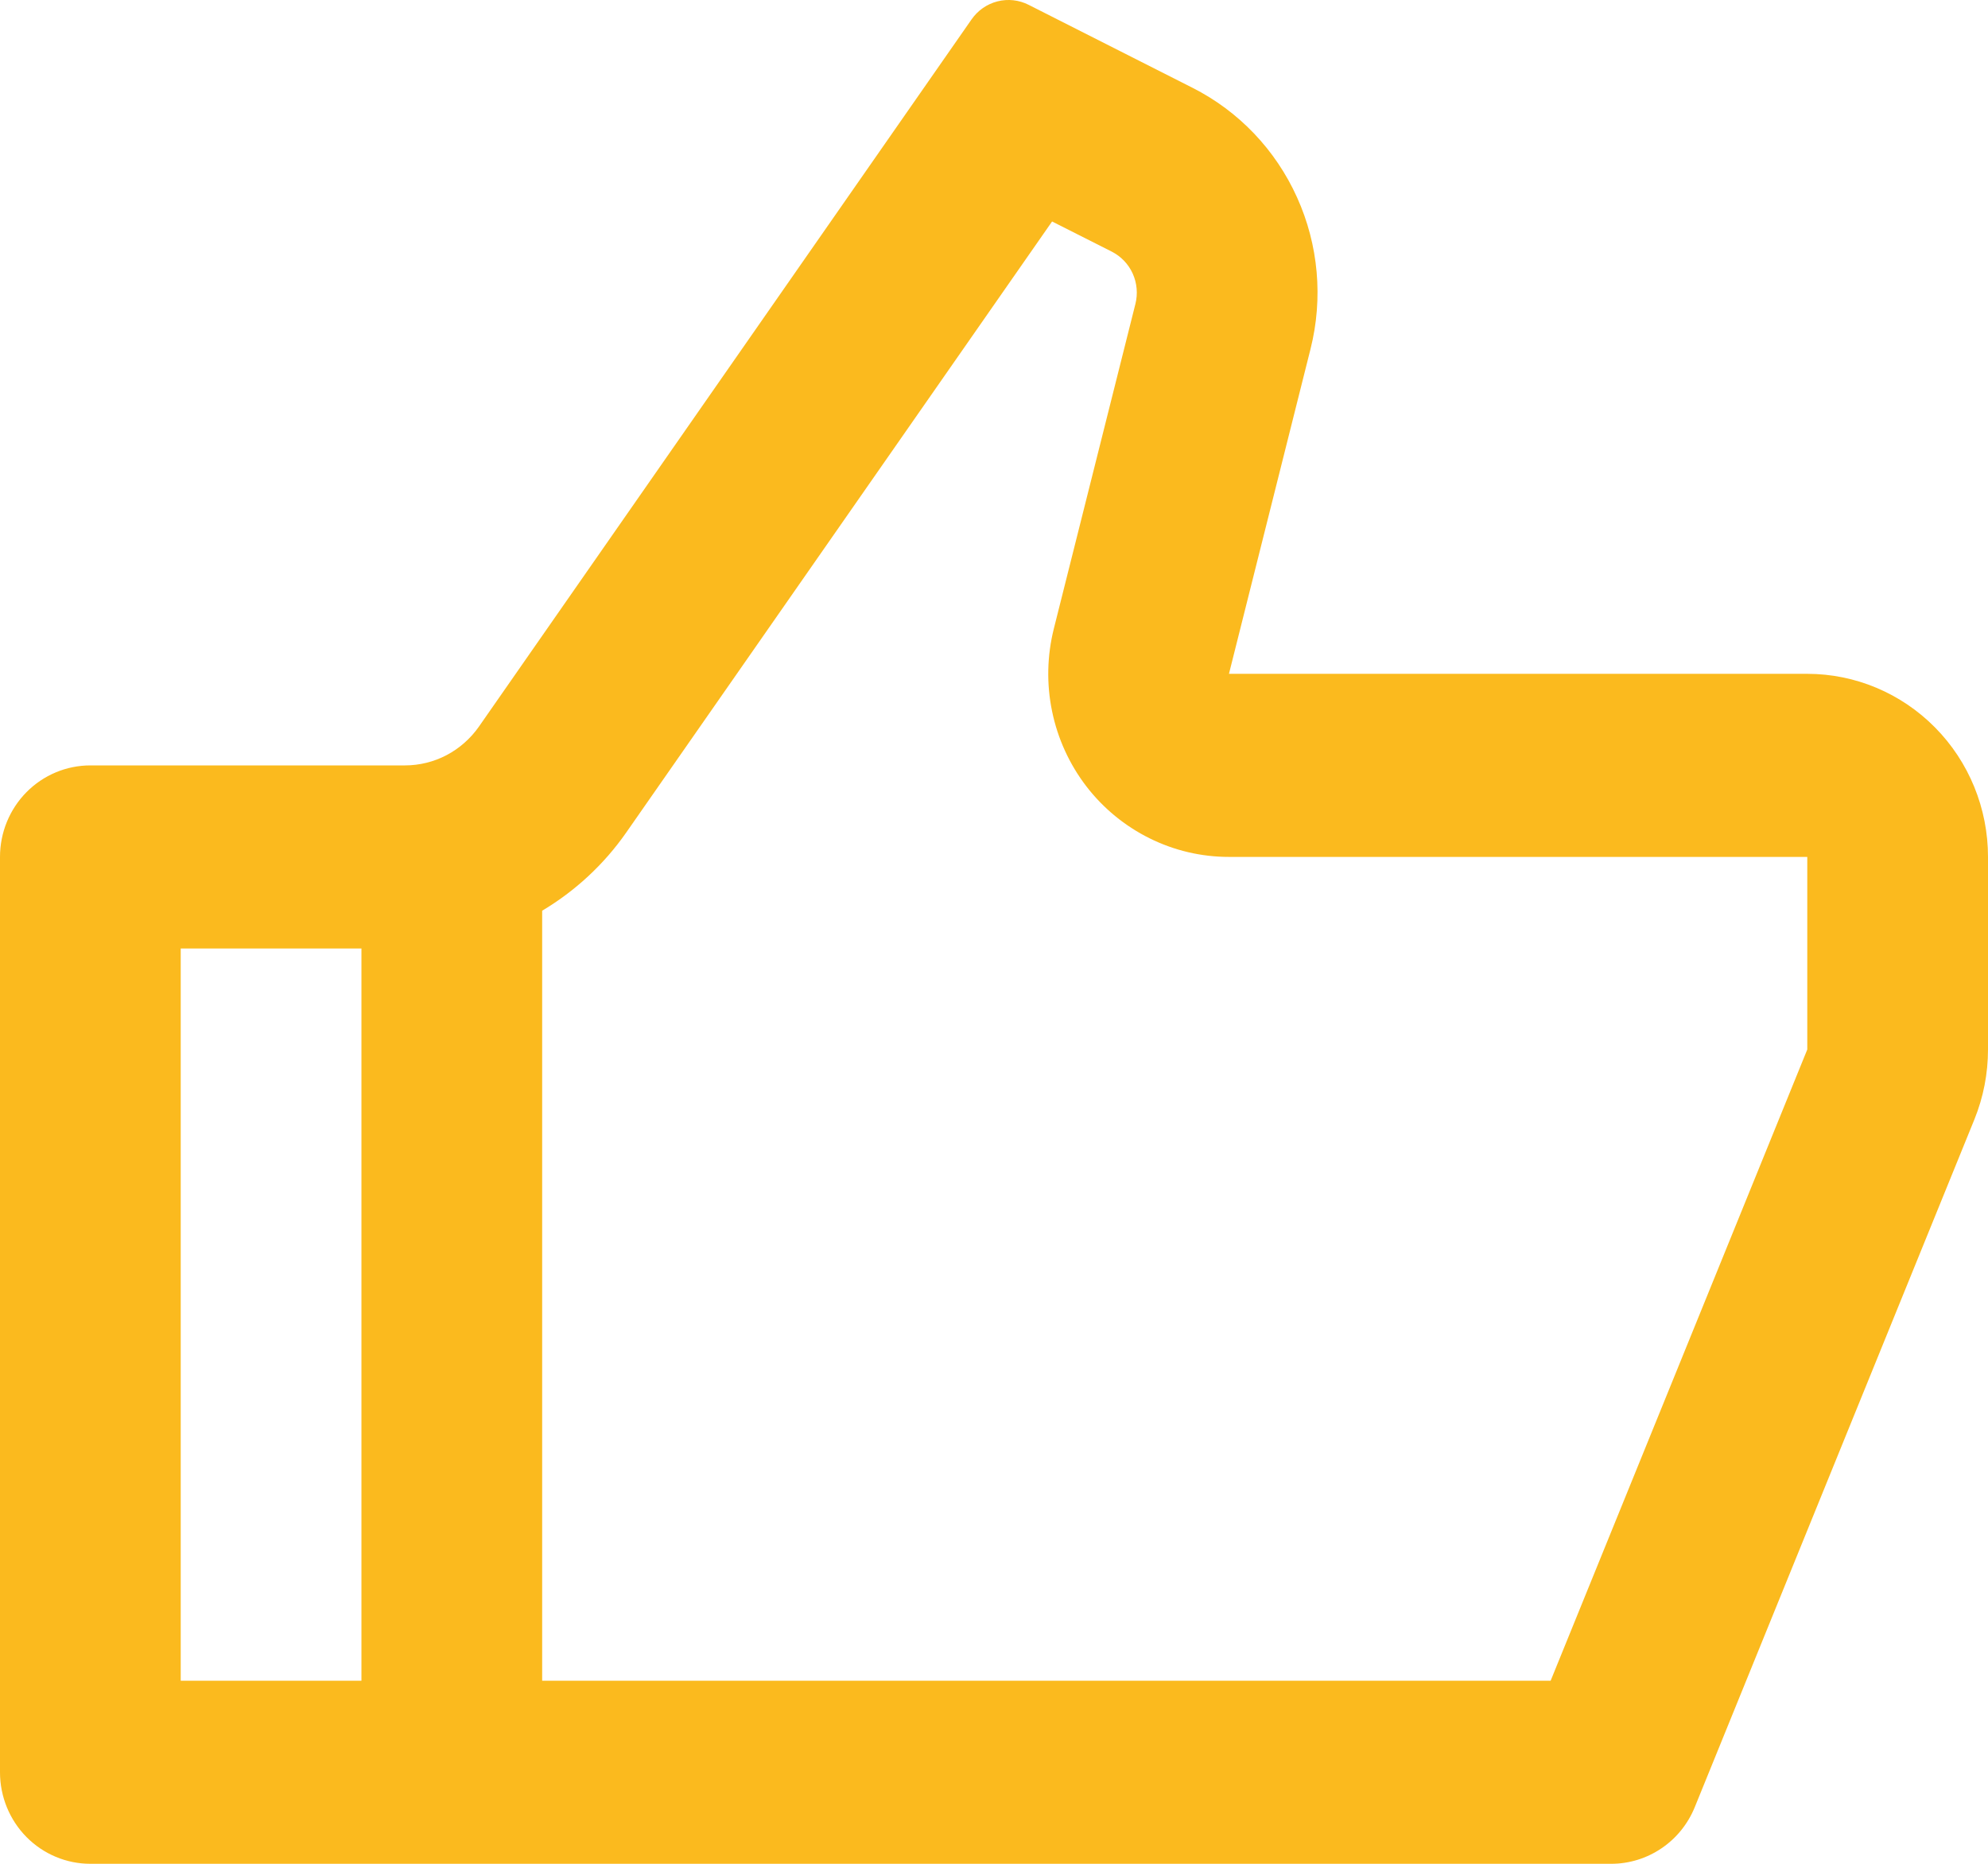 <svg width="32" height="30" viewBox="0 0 32 30" fill="none" xmlns="http://www.w3.org/2000/svg">
<path d="M19.782 10.846H29.091C29.862 10.846 30.602 11.157 31.148 11.71C31.694 12.262 32 13.012 32 13.793V16.893C32 17.278 31.926 17.66 31.782 18.016L27.28 29.088C27.17 29.358 26.984 29.589 26.744 29.751C26.505 29.913 26.223 30 25.934 30H1.455C1.069 30 0.699 29.845 0.426 29.569C0.153 29.292 0 28.917 0 28.527V13.793C0 13.402 0.153 13.028 0.426 12.751C0.699 12.475 1.069 12.32 1.455 12.32H6.519C6.752 12.32 6.982 12.263 7.188 12.155C7.395 12.046 7.573 11.889 7.708 11.697L15.639 0.312C15.739 0.168 15.887 0.065 16.056 0.022C16.225 -0.021 16.403 -0.001 16.558 0.078L19.197 1.414C19.94 1.79 20.533 2.412 20.878 3.177C21.224 3.941 21.3 4.803 21.095 5.617L19.782 10.846ZM8.727 14.659V27.053H24.96L29.091 16.893V13.793H19.782C19.339 13.793 18.902 13.691 18.504 13.493C18.106 13.296 17.757 13.009 17.485 12.655C17.214 12.301 17.025 11.888 16.935 11.449C16.844 11.009 16.854 10.555 16.963 10.12L18.276 4.893C18.317 4.73 18.302 4.557 18.233 4.404C18.164 4.251 18.045 4.127 17.897 4.051L16.935 3.565L10.084 13.395C9.721 13.917 9.255 14.344 8.727 14.659ZM5.818 15.267H2.909V27.053H5.818V15.267Z" fill="#FBBA1E"/>
</svg>
